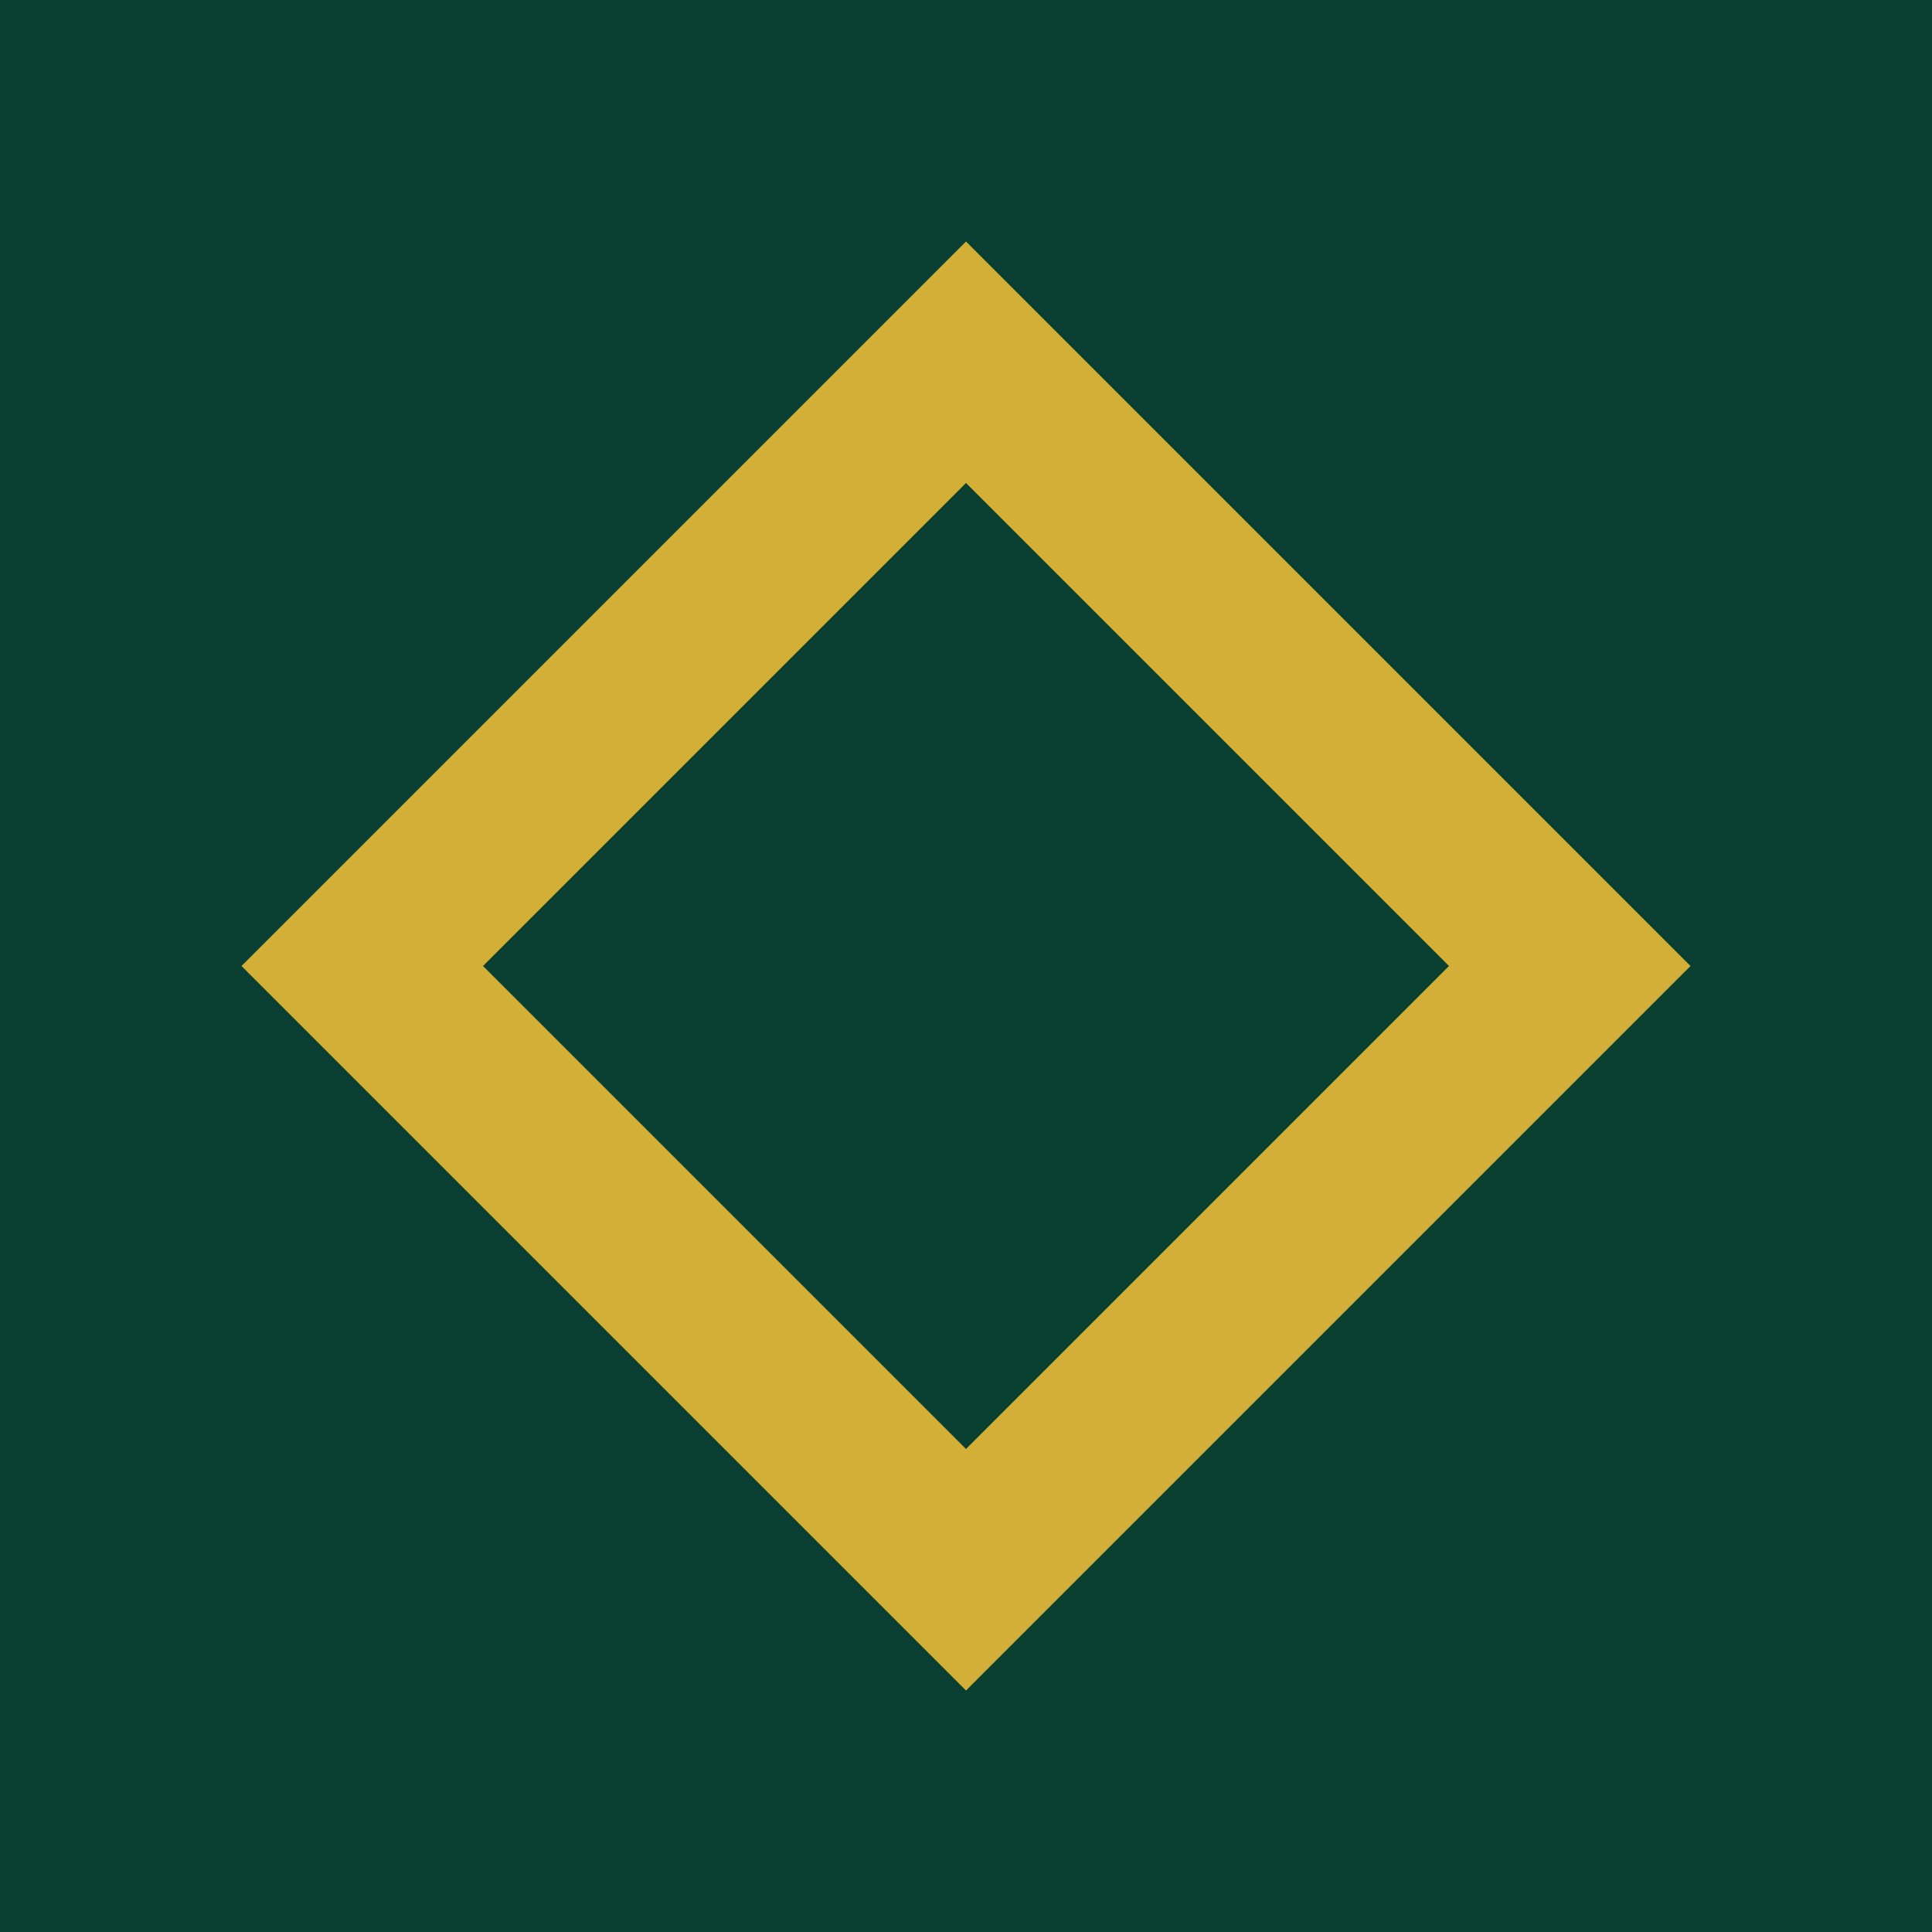 <?xml version="1.0" encoding="UTF-8"?>
<svg width="32" height="32" viewBox="0 0 32 32" fill="none" xmlns="http://www.w3.org/2000/svg">
  <rect width="32" height="32" fill="#0A4032"/>
  <path d="M16 4L28 16L16 28L4 16L16 4Z" fill="#D4AF37"/>
  <path d="M16 8L24 16L16 24L8 16L16 8Z" fill="#0A4032"/>
</svg> 